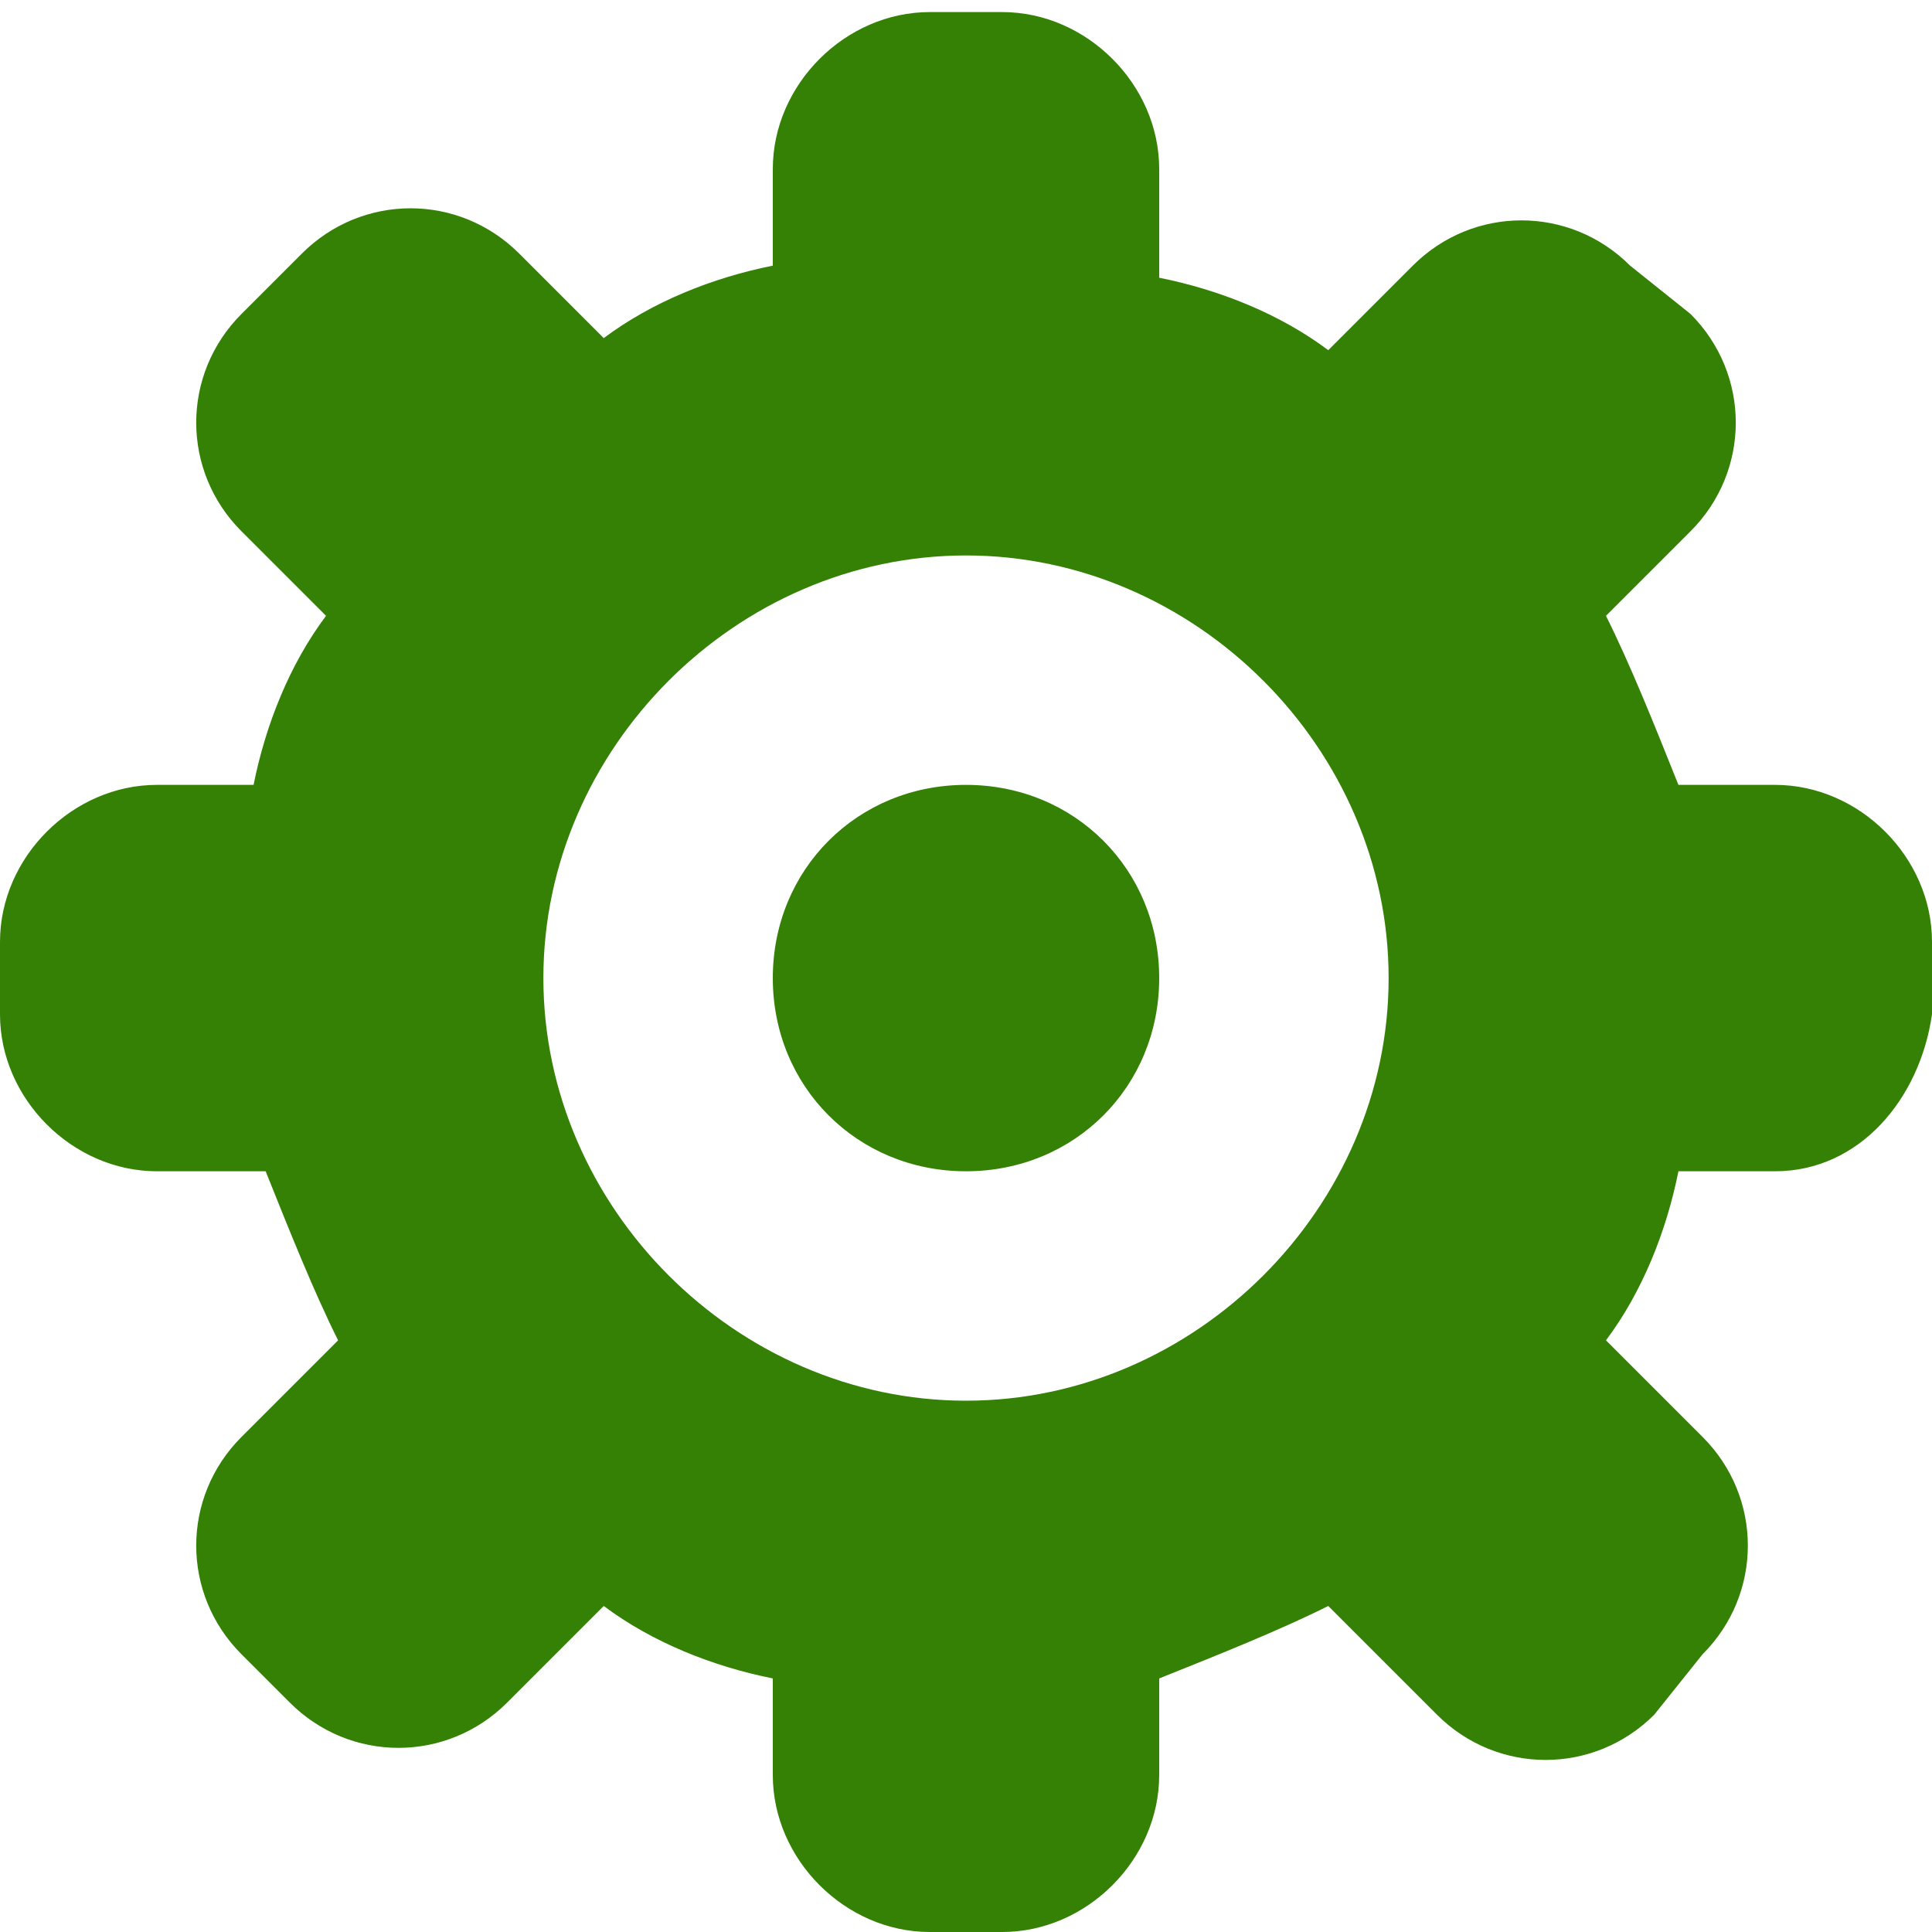 <?xml version="1.0" encoding="utf-8"?>
<!-- Generator: Adobe Illustrator 24.2.0, SVG Export Plug-In . SVG Version: 6.00 Build 0)  -->
<svg version="1.1" id="レイヤー_1" xmlns="http://www.w3.org/2000/svg" xmlns:xlink="http://www.w3.org/1999/xlink" x="0px"
	 y="0px" viewBox="0 0 16 16" style="enable-background:new 0 0 16 16;" xml:space="preserve">
<style type="text/css">
	.st0{fill-rule:evenodd;clip-rule:evenodd;fill:#348106;}
</style>
<path class="st0" d="M14.7,9.7h-0.8c-0.1,0.5-0.3,1-0.6,1.4l0.8,0.8c0.5,0.5,0.5,1.3,0,1.8l-0.4,0.5c-0.5,0.5-1.3,0.5-1.8,0L11,13.3
	c-0.4,0.2-0.9,0.4-1.4,0.6v0.8C9.6,15.4,9,16,8.3,16H7.7c-0.7,0-1.3-0.6-1.3-1.3v-0.8c-0.5-0.1-1-0.3-1.4-0.6l-0.8,0.8
	c-0.5,0.5-1.3,0.5-1.8,0L2,13.7c-0.5-0.5-0.5-1.3,0-1.8l0.8-0.8c-0.2-0.4-0.4-0.9-0.6-1.4H1.3c-0.7,0-1.3-0.6-1.3-1.3V7.8
	c0-0.7,0.6-1.3,1.3-1.3h0.8c0.1-0.5,0.3-1,0.6-1.4L2,4.4C1.5,3.9,1.5,3.1,2,2.6l0.5-0.5c0.5-0.5,1.3-0.5,1.8,0L5,2.8
	c0.4-0.3,0.9-0.5,1.4-0.6V1.4c0-0.7,0.6-1.3,1.3-1.3h0.6c0.7,0,1.3,0.6,1.3,1.3v0.9c0.5,0.1,1,0.3,1.4,0.6l0.7-0.7
	c0.5-0.5,1.3-0.5,1.8,0L14,2.6c0.5,0.5,0.5,1.3,0,1.8l-0.7,0.7c0.2,0.4,0.4,0.9,0.6,1.4h0.8c0.7,0,1.3,0.6,1.3,1.3v0.6
	C15.9,9.1,15.4,9.7,14.7,9.7z M8,4.6c-1.9,0-3.5,1.6-3.5,3.5s1.6,3.5,3.5,3.5s3.5-1.6,3.5-3.5S9.9,4.6,8,4.6z M8,9.7
	C7.1,9.7,6.4,9,6.4,8.1c0-0.9,0.7-1.6,1.6-1.6s1.6,0.7,1.6,1.6C9.6,9,8.9,9.7,8,9.7z"/>
</svg>
